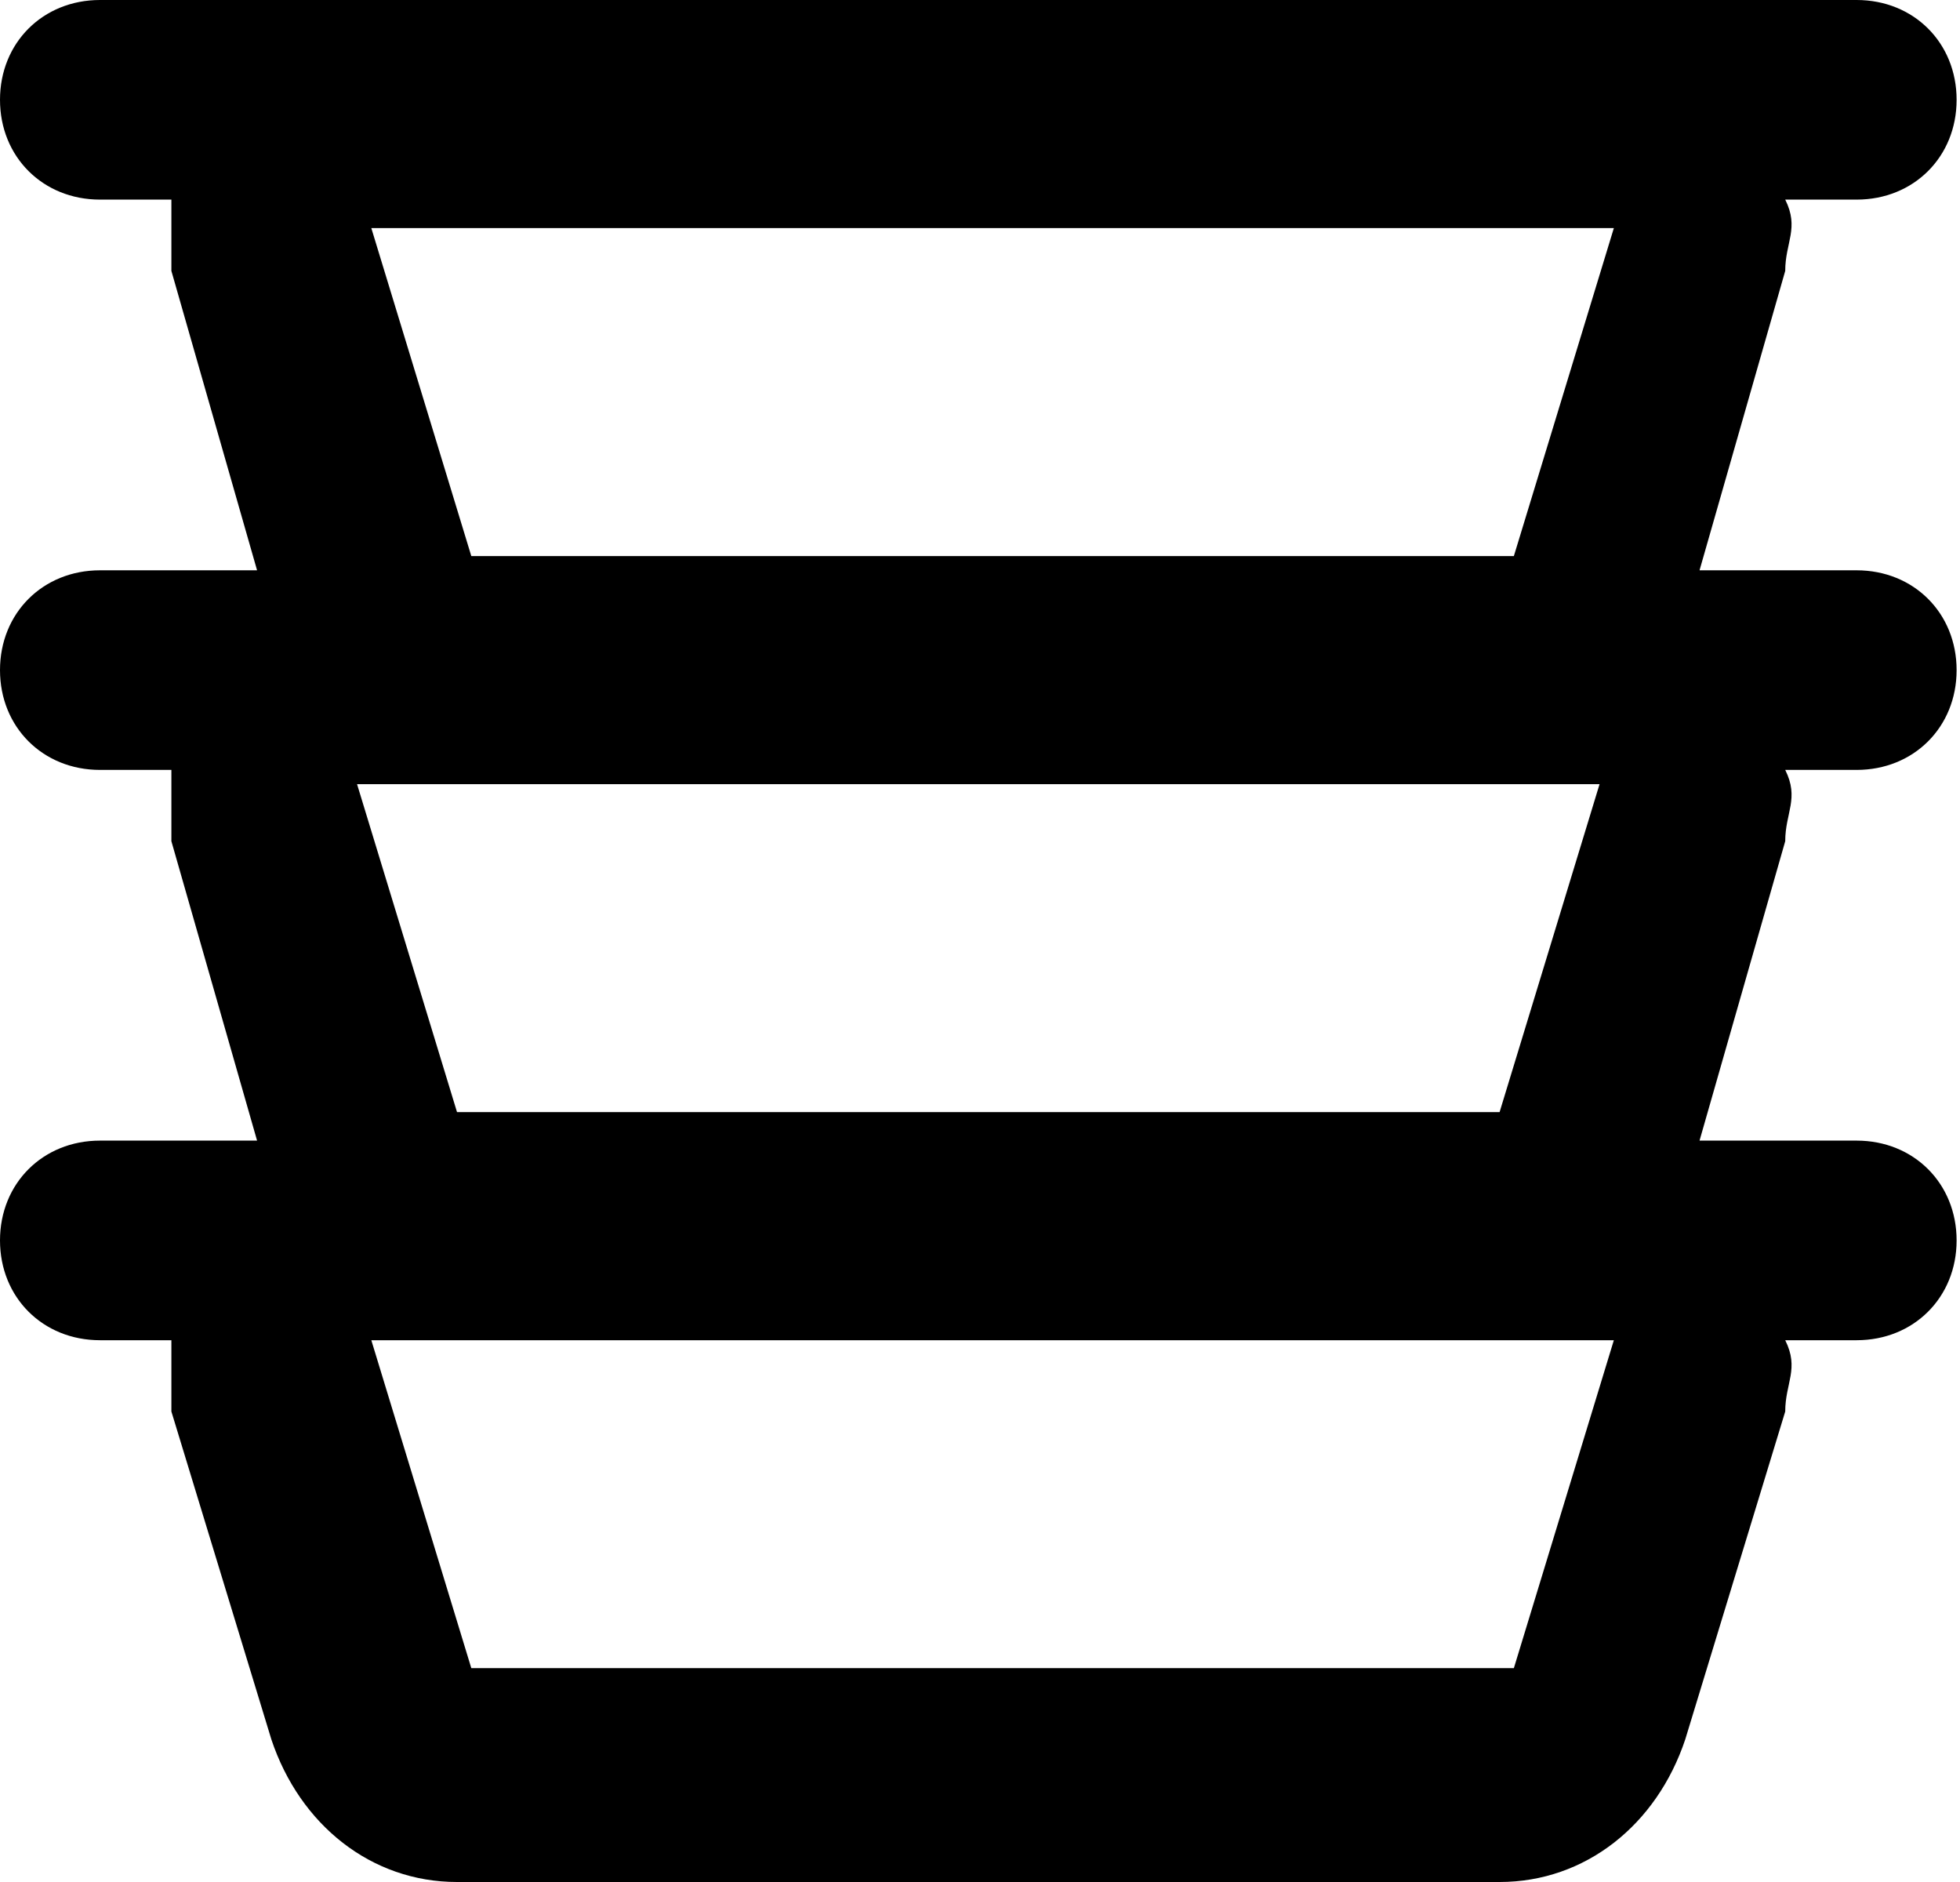 <?xml version="1.0" encoding="UTF-8"?> <svg xmlns="http://www.w3.org/2000/svg" width="100" height="96" viewBox="0 0 100 96" fill="none"> <path d="M99.827 34.182C99.827 31.273 97.641 29.091 94.726 29.091H86.711L91.083 13.818C91.083 12.364 91.811 11.636 91.083 10.182H94.726C97.641 10.182 99.827 8 99.827 5.091C99.827 2.182 97.641 0 94.726 0H5.101C2.186 0 0 2.182 0 5.091C0 8 2.186 10.182 5.101 10.182H8.744C8.744 11.636 8.744 12.364 8.744 13.818L13.116 29.091H5.101C2.186 29.091 0 31.273 0 34.182C0 37.091 2.186 39.273 5.101 39.273H8.744C8.744 40.727 8.744 41.455 8.744 42.909L13.116 58.182H5.101C2.186 58.182 0 60.364 0 63.273C0 66.182 2.186 68.364 5.101 68.364H8.744C8.744 69.818 8.744 70.545 8.744 72L13.845 88.727C15.302 93.091 18.945 96 23.317 96H76.51C80.882 96 84.525 93.091 85.982 88.727L91.083 72C91.083 70.545 91.811 69.818 91.083 68.364H94.726C97.641 68.364 99.827 66.182 99.827 63.273C99.827 60.364 97.641 58.182 94.726 58.182H86.711L91.083 42.909C91.083 41.455 91.811 40.727 91.083 39.273H94.726C97.641 39.273 99.827 37.091 99.827 34.182ZM18.945 11.636H82.339L77.238 28.364H24.046L18.945 11.636ZM77.238 85.091H24.046L18.945 68.364H82.339L77.238 85.091ZM81.61 40L76.51 56.727H23.317L18.217 40H81.61Z" fill="black"></path> </svg> 